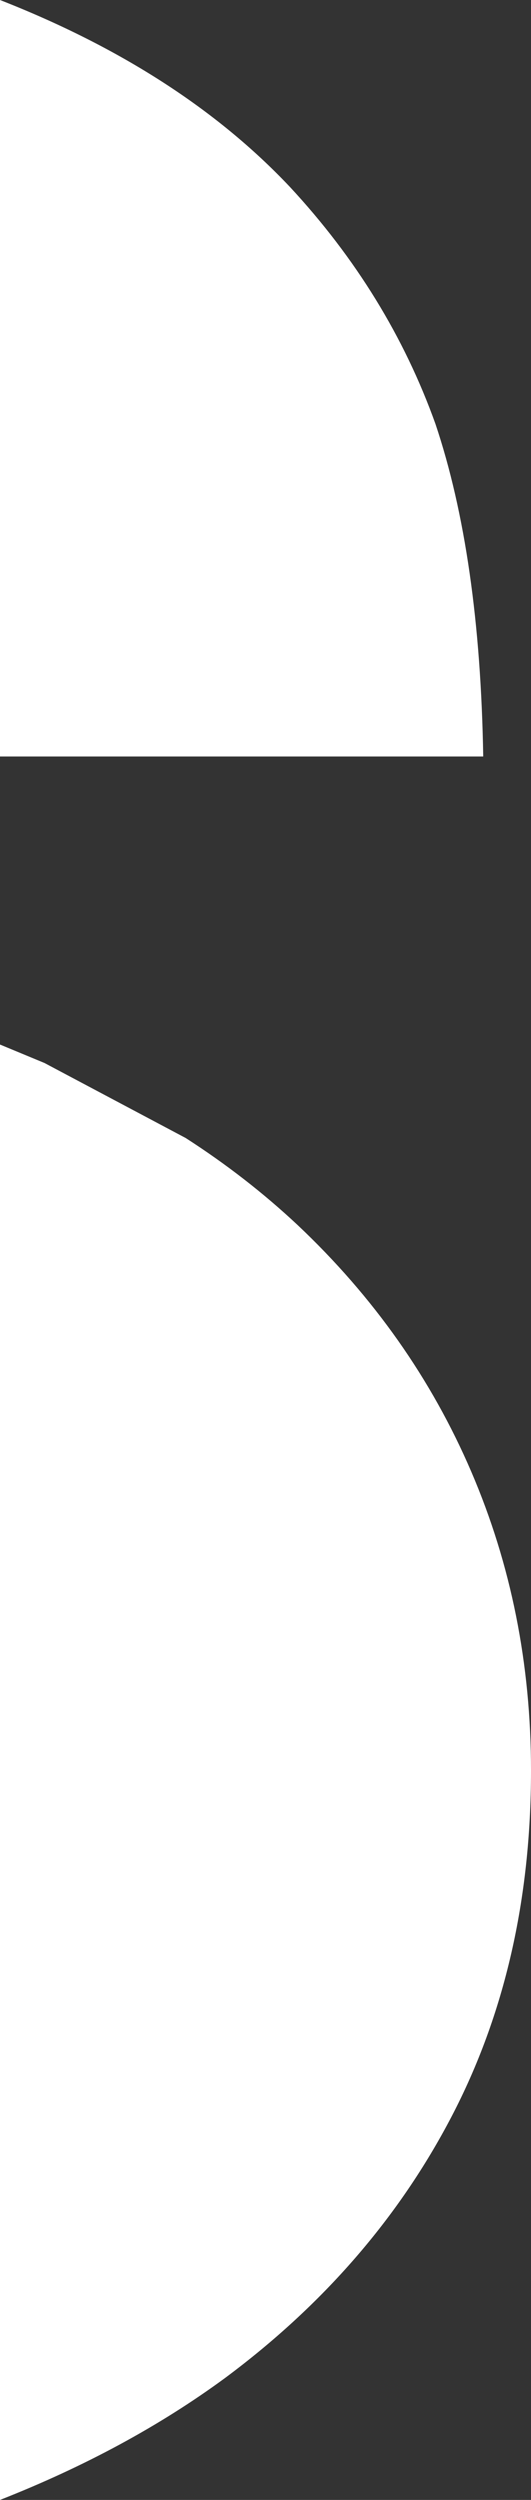 <?xml version="1.0" encoding="UTF-8" standalone="no"?>
<svg xmlns:xlink="http://www.w3.org/1999/xlink" height="115.0px" width="24.45px" xmlns="http://www.w3.org/2000/svg">
  <rect width="100%" height="100%" fill="#333333" stroke="none"/>
  <g transform="matrix(1.0, 0.0, 0.0, 1.0, 123.0, 57.8)">
    <path d="M-102.95 -38.3 Q-100.9 -32.2 -100.75 -23.0 L-123.0 -23.0 -123.0 -57.8 Q-114.7 -54.55 -109.65 -49.2 -105.1 -44.3 -102.95 -38.3 M-114.45 -5.45 Q-111.65 -3.65 -109.3 -1.45 -104.05 3.5 -101.3 9.9 -98.55 16.3 -98.55 23.65 -98.55 32.55 -102.2 39.55 -105.85 46.55 -112.65 51.6 -117.15 54.9 -123.0 57.2 L-123.0 -9.75 -120.95 -8.9 -114.45 -5.45" fill="#ffffff" fill-rule="evenodd" stroke="none"/>
  </g>
</svg>
